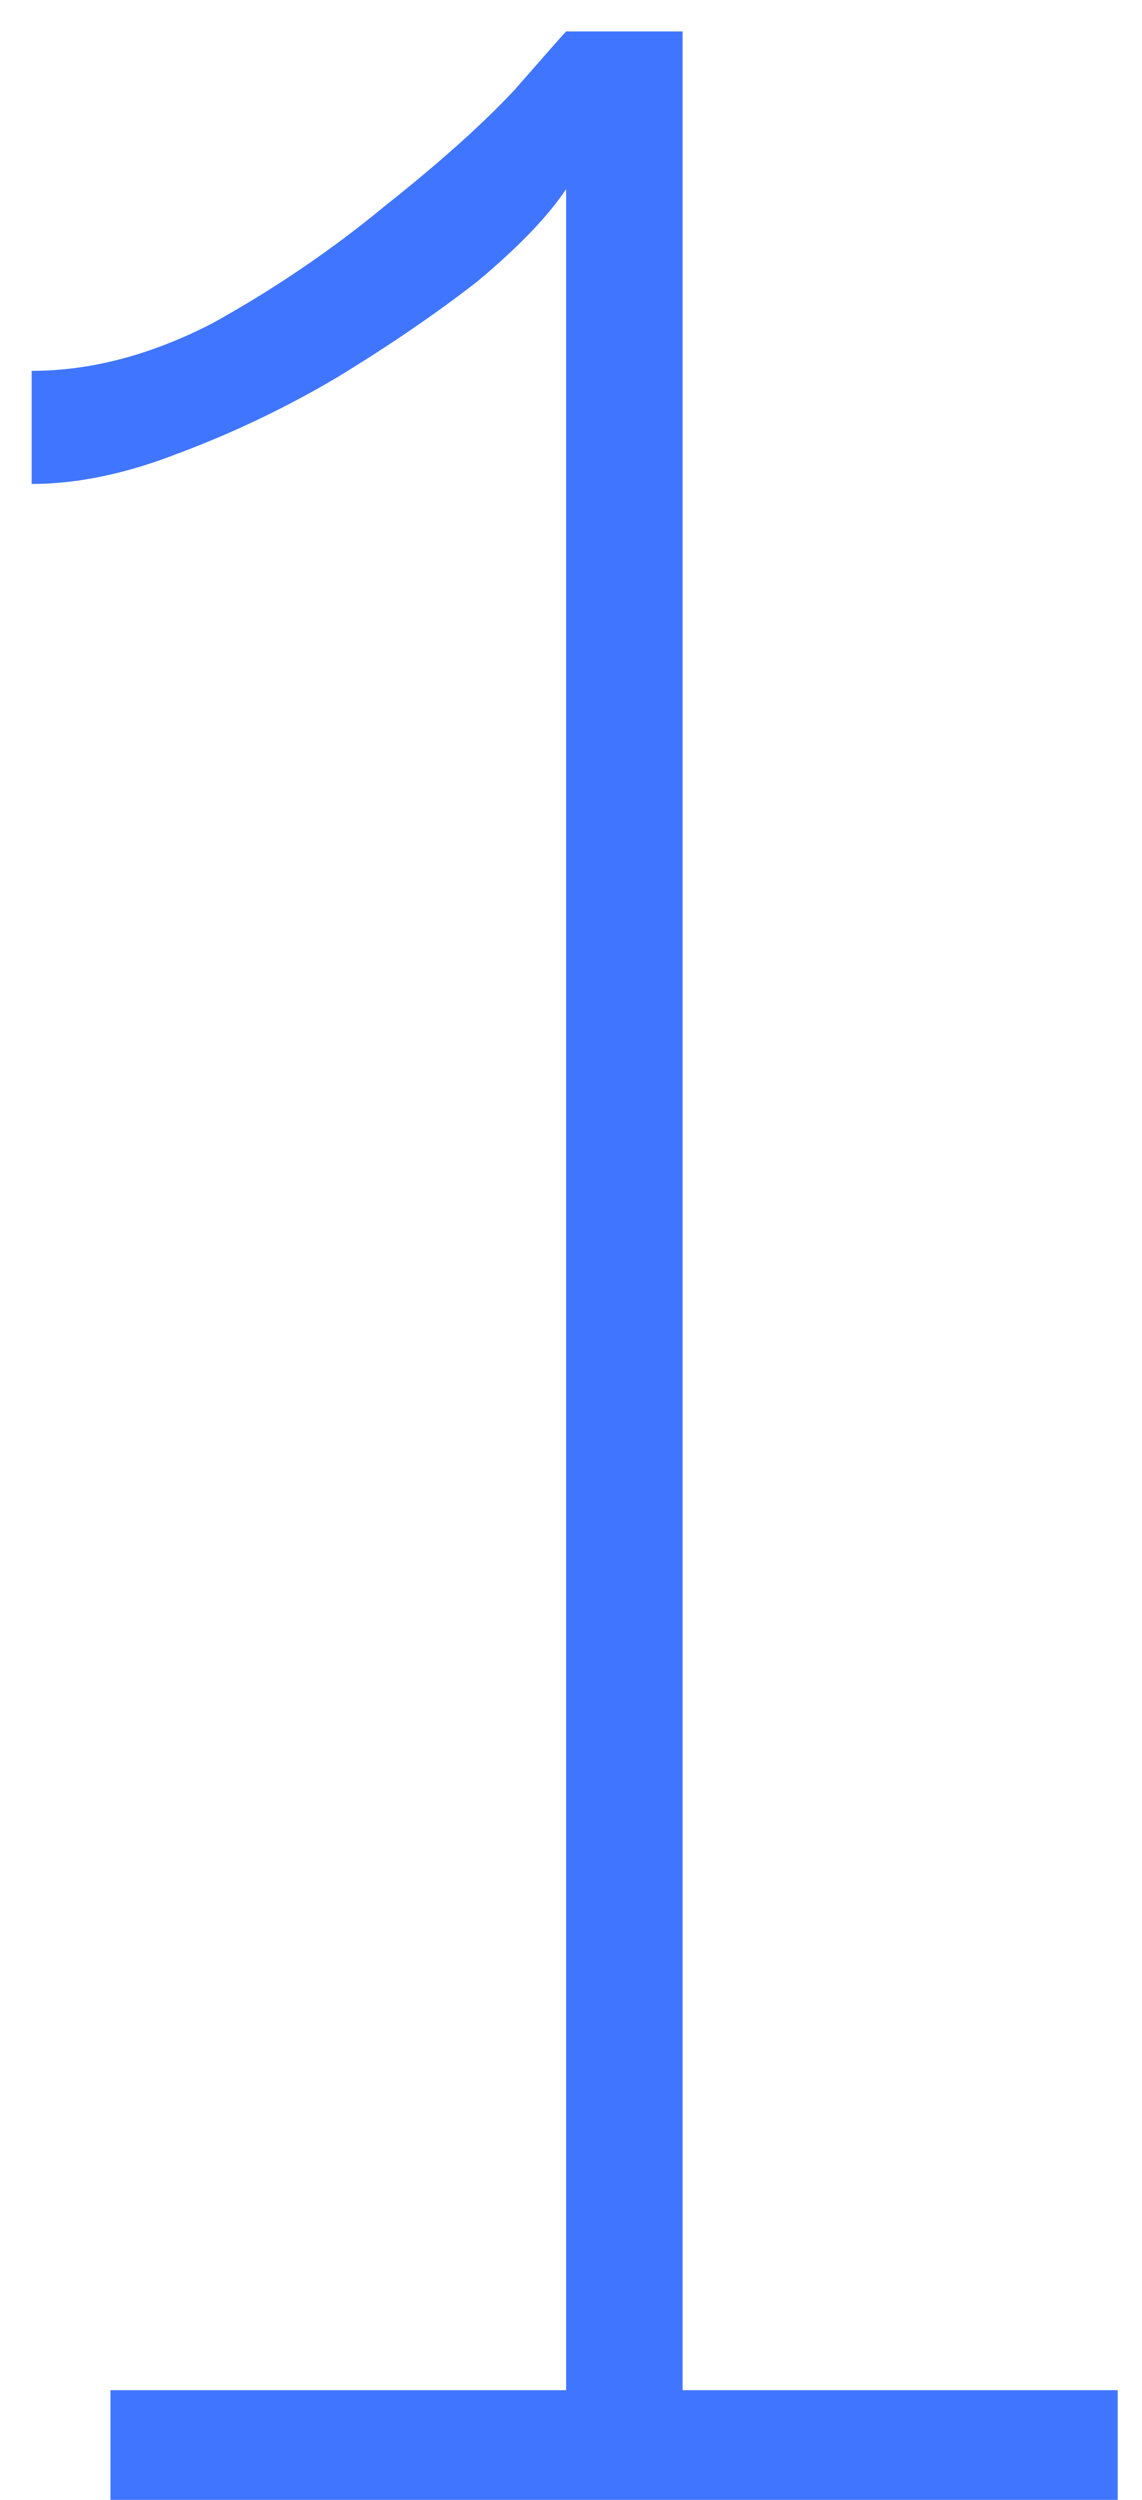 <?xml version="1.0" encoding="UTF-8"?> <svg xmlns="http://www.w3.org/2000/svg" width="32" height="70" viewBox="0 0 32 70" fill="none"> <path d="M31.319 66.928V70H3.095V66.928H15.863V5.296C15.351 6.064 14.519 6.928 13.367 7.888C12.215 8.784 10.903 9.68 9.431 10.576C8.023 11.408 6.551 12.112 5.015 12.688C3.543 13.264 2.167 13.552 0.887 13.552V10.384C2.551 10.384 4.247 9.936 5.975 9.04C7.703 8.08 9.303 6.992 10.775 5.776C12.311 4.56 13.527 3.472 14.423 2.512C15.319 1.488 15.799 0.944 15.863 0.88H19.127V66.928H31.319Z" fill="#4076FF"></path> </svg> 